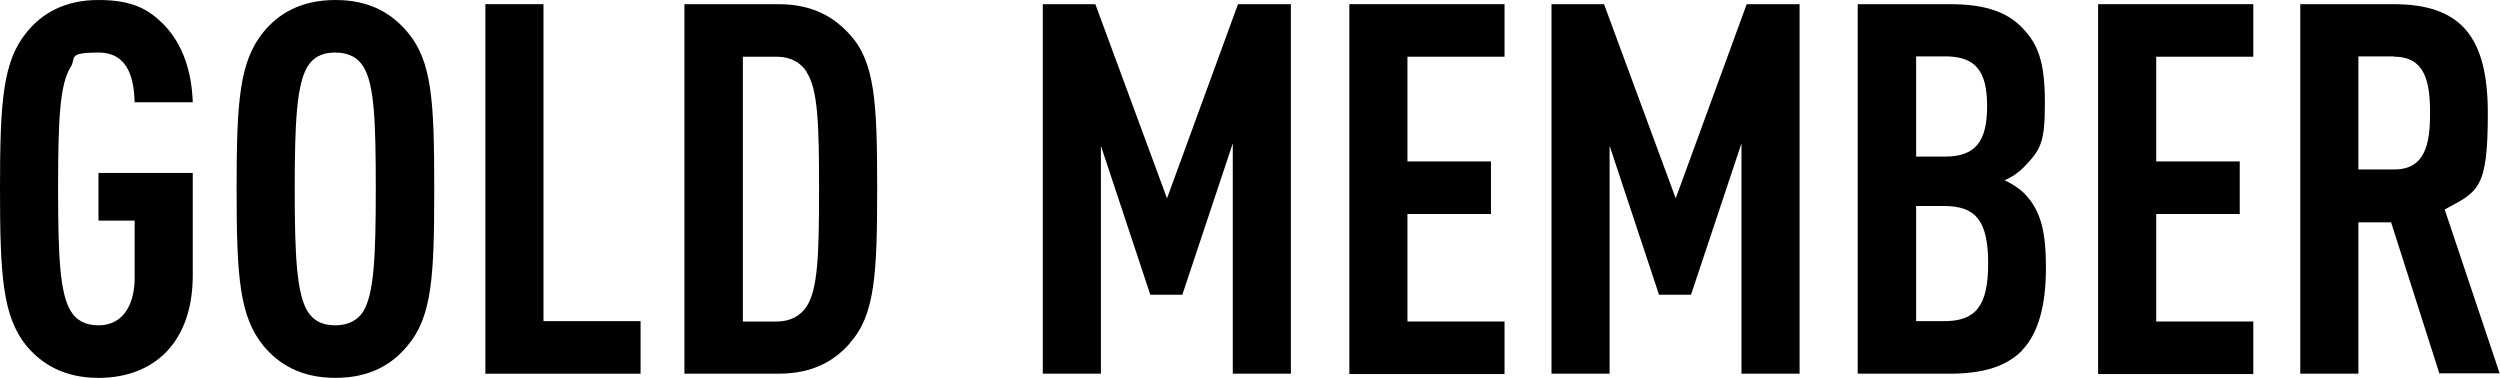 <?xml version="1.0" encoding="UTF-8"?>
<svg id="_レイヤー_2" xmlns="http://www.w3.org/2000/svg" version="1.1" viewBox="0 0 718.5 108.6">
  <!-- Generator: Adobe Illustrator 29.4.0, SVG Export Plug-In . SVG Version: 2.1.0 Build 152)  -->
  <g id="_レイヤー_1-2">
    <g>
      <path d="M28.3,108.6c-9.8,0-16.2-3.9-20.6-9.1C.8,91.1,0,79.5,0,54.3S.8,17.5,7.8,9.1C12.1,3.9,18.5,0,28.3,0s14.5,2.7,18.9,7.2c5.2,5.4,7.9,13.1,8.2,22.2h-16.7c-.2-5.8-1.3-14.3-10.4-14.3s-6.4,1.6-7.9,4c-3.3,5.1-3.7,15.8-3.7,35.2s.5,30.1,3.7,35.2c1.5,2.4,3.9,4,7.9,4,7.3,0,10.4-6.3,10.4-13.6v-16.5h-10.4v-13.7h27.1v29.4c0,19.4-11.2,29.5-27.1,29.5h0Z"/>
      <path d="M117,99.5c-4.3,5.2-10.7,9.1-20.6,9.1s-16.2-3.9-20.6-9.1c-7-8.5-7.8-20-7.8-45.2s.8-36.7,7.8-45.2C80.1,3.9,86.5,0,96.4,0s16.2,3.9,20.6,9.1c7.2,8.4,7.8,20,7.8,45.2s-.6,36.8-7.8,45.2ZM104.4,19.1c-1.5-2.4-4-4-8.1-4s-6.4,1.6-7.9,4c-3.1,5.1-3.7,15.8-3.7,35.2s.6,30.1,3.7,35.2c1.5,2.4,3.9,4,7.9,4s6.6-1.6,8.1-4c3.1-5.1,3.6-15.8,3.6-35.2s-.4-30.1-3.6-35.2Z"/>
      <path d="M139.5,107.4V1.2h16.7v91.1h27.9v15.1h-44.6Z"/>
      <path d="M244.3,98.6c-4.3,4.9-10.4,8.8-20.6,8.8h-27V1.2h27c10.1,0,16.2,3.9,20.6,8.8,7.2,7.9,7.8,19.7,7.8,44.1s-.6,36.5-7.8,44.4ZM231.8,20.6c-1.6-2.5-4.5-4.3-8.5-4.3h-9.8v76.1h9.8c4,0,6.9-1.8,8.5-4.3,3.3-4.9,3.6-15.4,3.6-33.8s-.3-28.6-3.6-33.6Z"/>
      <path d="M354.3,107.4V41.2l-14.5,43.5h-9.2l-14.2-42.8v65.5h-16.7V1.2h15.1l20.6,55.8L355.8,1.2h15.2v106.2h-16.7,0Z"/>
      <path d="M387.8,107.4V1.2h44.6v15.1h-27.9v30.1h24v15.1h-24v30.9h27.9v15.1h-44.6Z"/>
      <path d="M500.5,107.4V41.2l-14.5,43.5h-9.2l-14.2-42.8v65.5h-16.7V1.2h15.1l20.6,55.8L502,1.2h15.2v106.2h-16.7,0Z"/>
      <path d="M581.2,100.7c-4.5,4.5-10.9,6.7-20.9,6.7h-26.4V1.2h26.5c9.8,0,16.2,2.1,20.6,6.6,4.9,4.9,6.7,10.3,6.7,21.8s-1.2,13.4-6.1,18.5c-1.5,1.5-3.3,2.8-5.5,3.7,2.2,1,4.3,2.4,5.8,3.9,4.9,5.1,6.1,11.5,6.1,21.3s-1.8,18.5-6.9,23.7h0ZM559,16.2h-8.3v28.8h8.3c8.7,0,12.1-4.3,12.1-14.5s-3.4-14.3-12.1-14.3ZM558.7,59.2h-8v33.1h8c9,0,12.7-4.2,12.7-16.6s-3.7-16.5-12.7-16.5h0Z"/>
      <path d="M603,107.4V1.2h44.6v15.1h-27.9v30.1h24v15.1h-24v30.9h27.9v15.1h-44.6Z"/>
      <path d="M701.1,107.4l-13.9-43.5h-9.4v43.5h-16.7V1.2h26.8c19.4,0,27.1,9.4,27.1,31.3s-2.7,22.5-12.4,27.7l15.8,47.1s-17.5,0-17.5,0ZM688.1,16.2h-10.3v32.5h10.3c9,0,10.3-7.5,10.3-16.2s-1.3-16.2-10.3-16.2h0Z"/>
    </g>
  </g>
</svg>